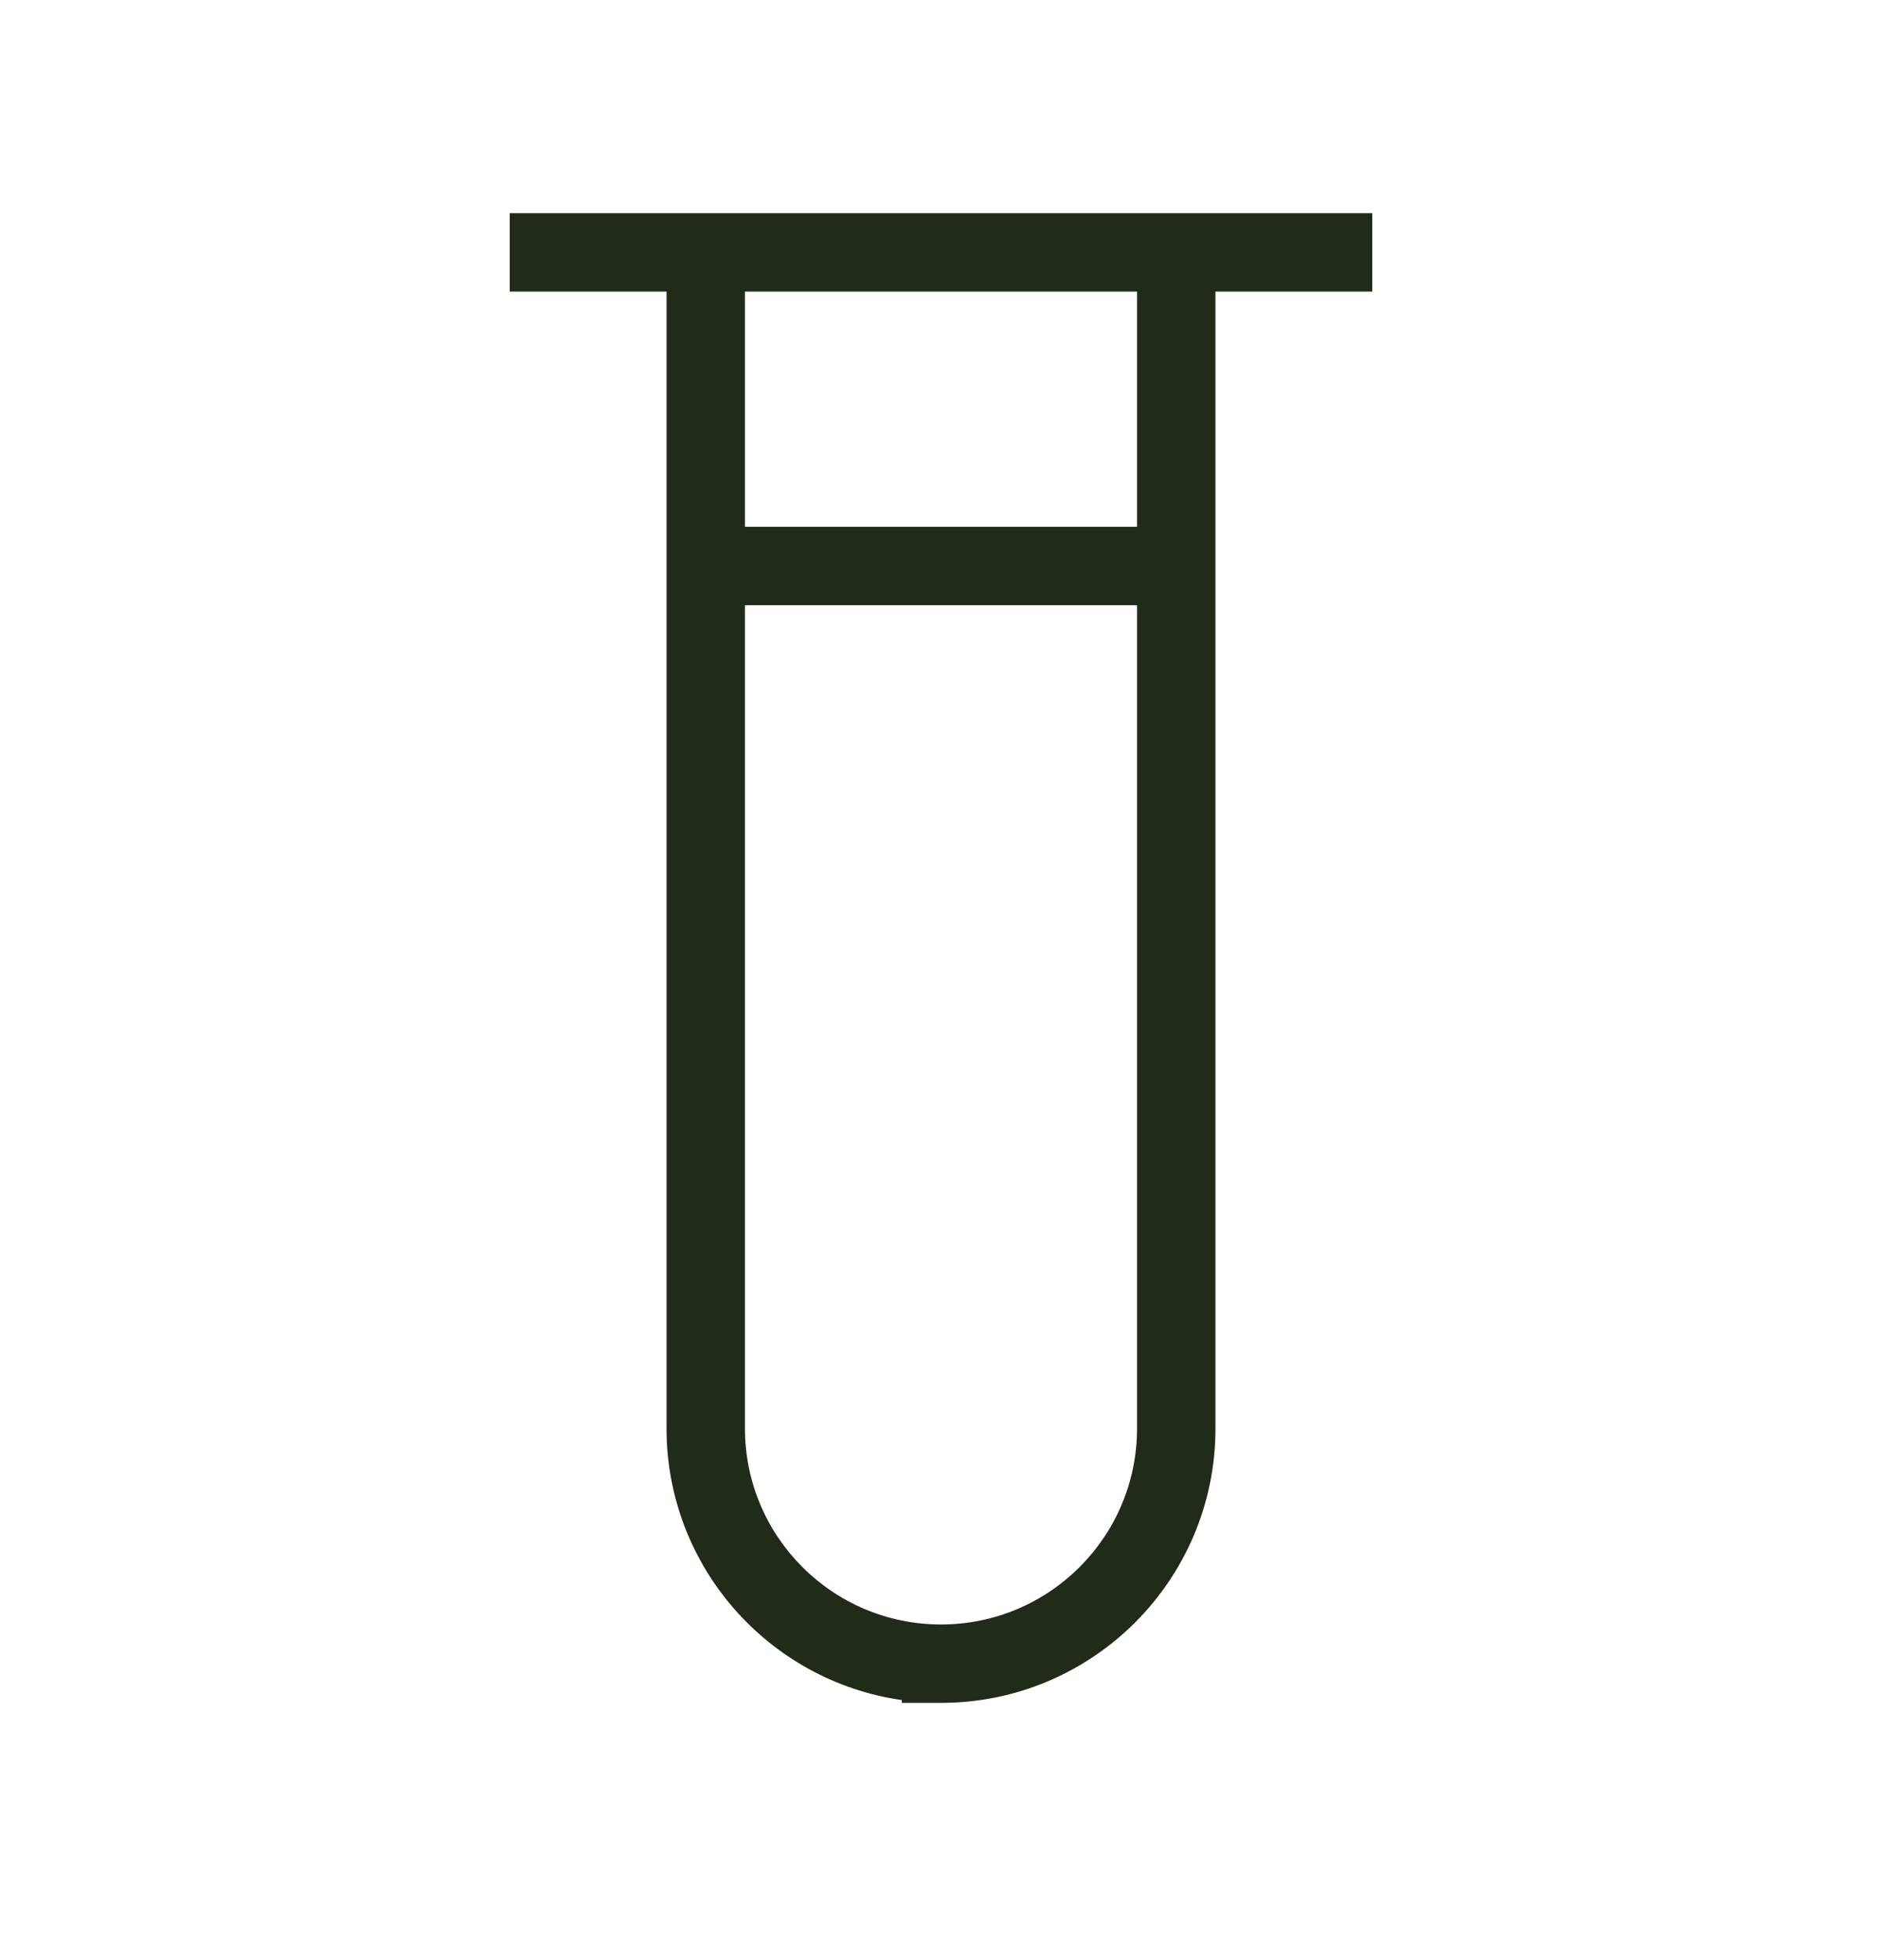 <svg width="24" height="25" viewBox="0 0 24 25" fill="none" xmlns="http://www.w3.org/2000/svg">
<path fill-rule="evenodd" clip-rule="evenodd" d="M7 2.719H6.5V3.719H7H8.5V6.719V7.719V18.219C8.5 19.982 9.804 21.441 11.5 21.683V21.719H12C13.933 21.719 15.5 20.152 15.5 18.219V7.719V6.719V3.719H17H17.5V2.719H17H15.5H15H9H8.5H7ZM14.5 3.719H9.5V6.719H14.5V3.719ZM9.5 18.219V7.719H14.5V18.219C14.5 19.599 13.381 20.719 12 20.719C10.619 20.719 9.5 19.599 9.5 18.219Z" fill="#212B1A"/>
</svg>
